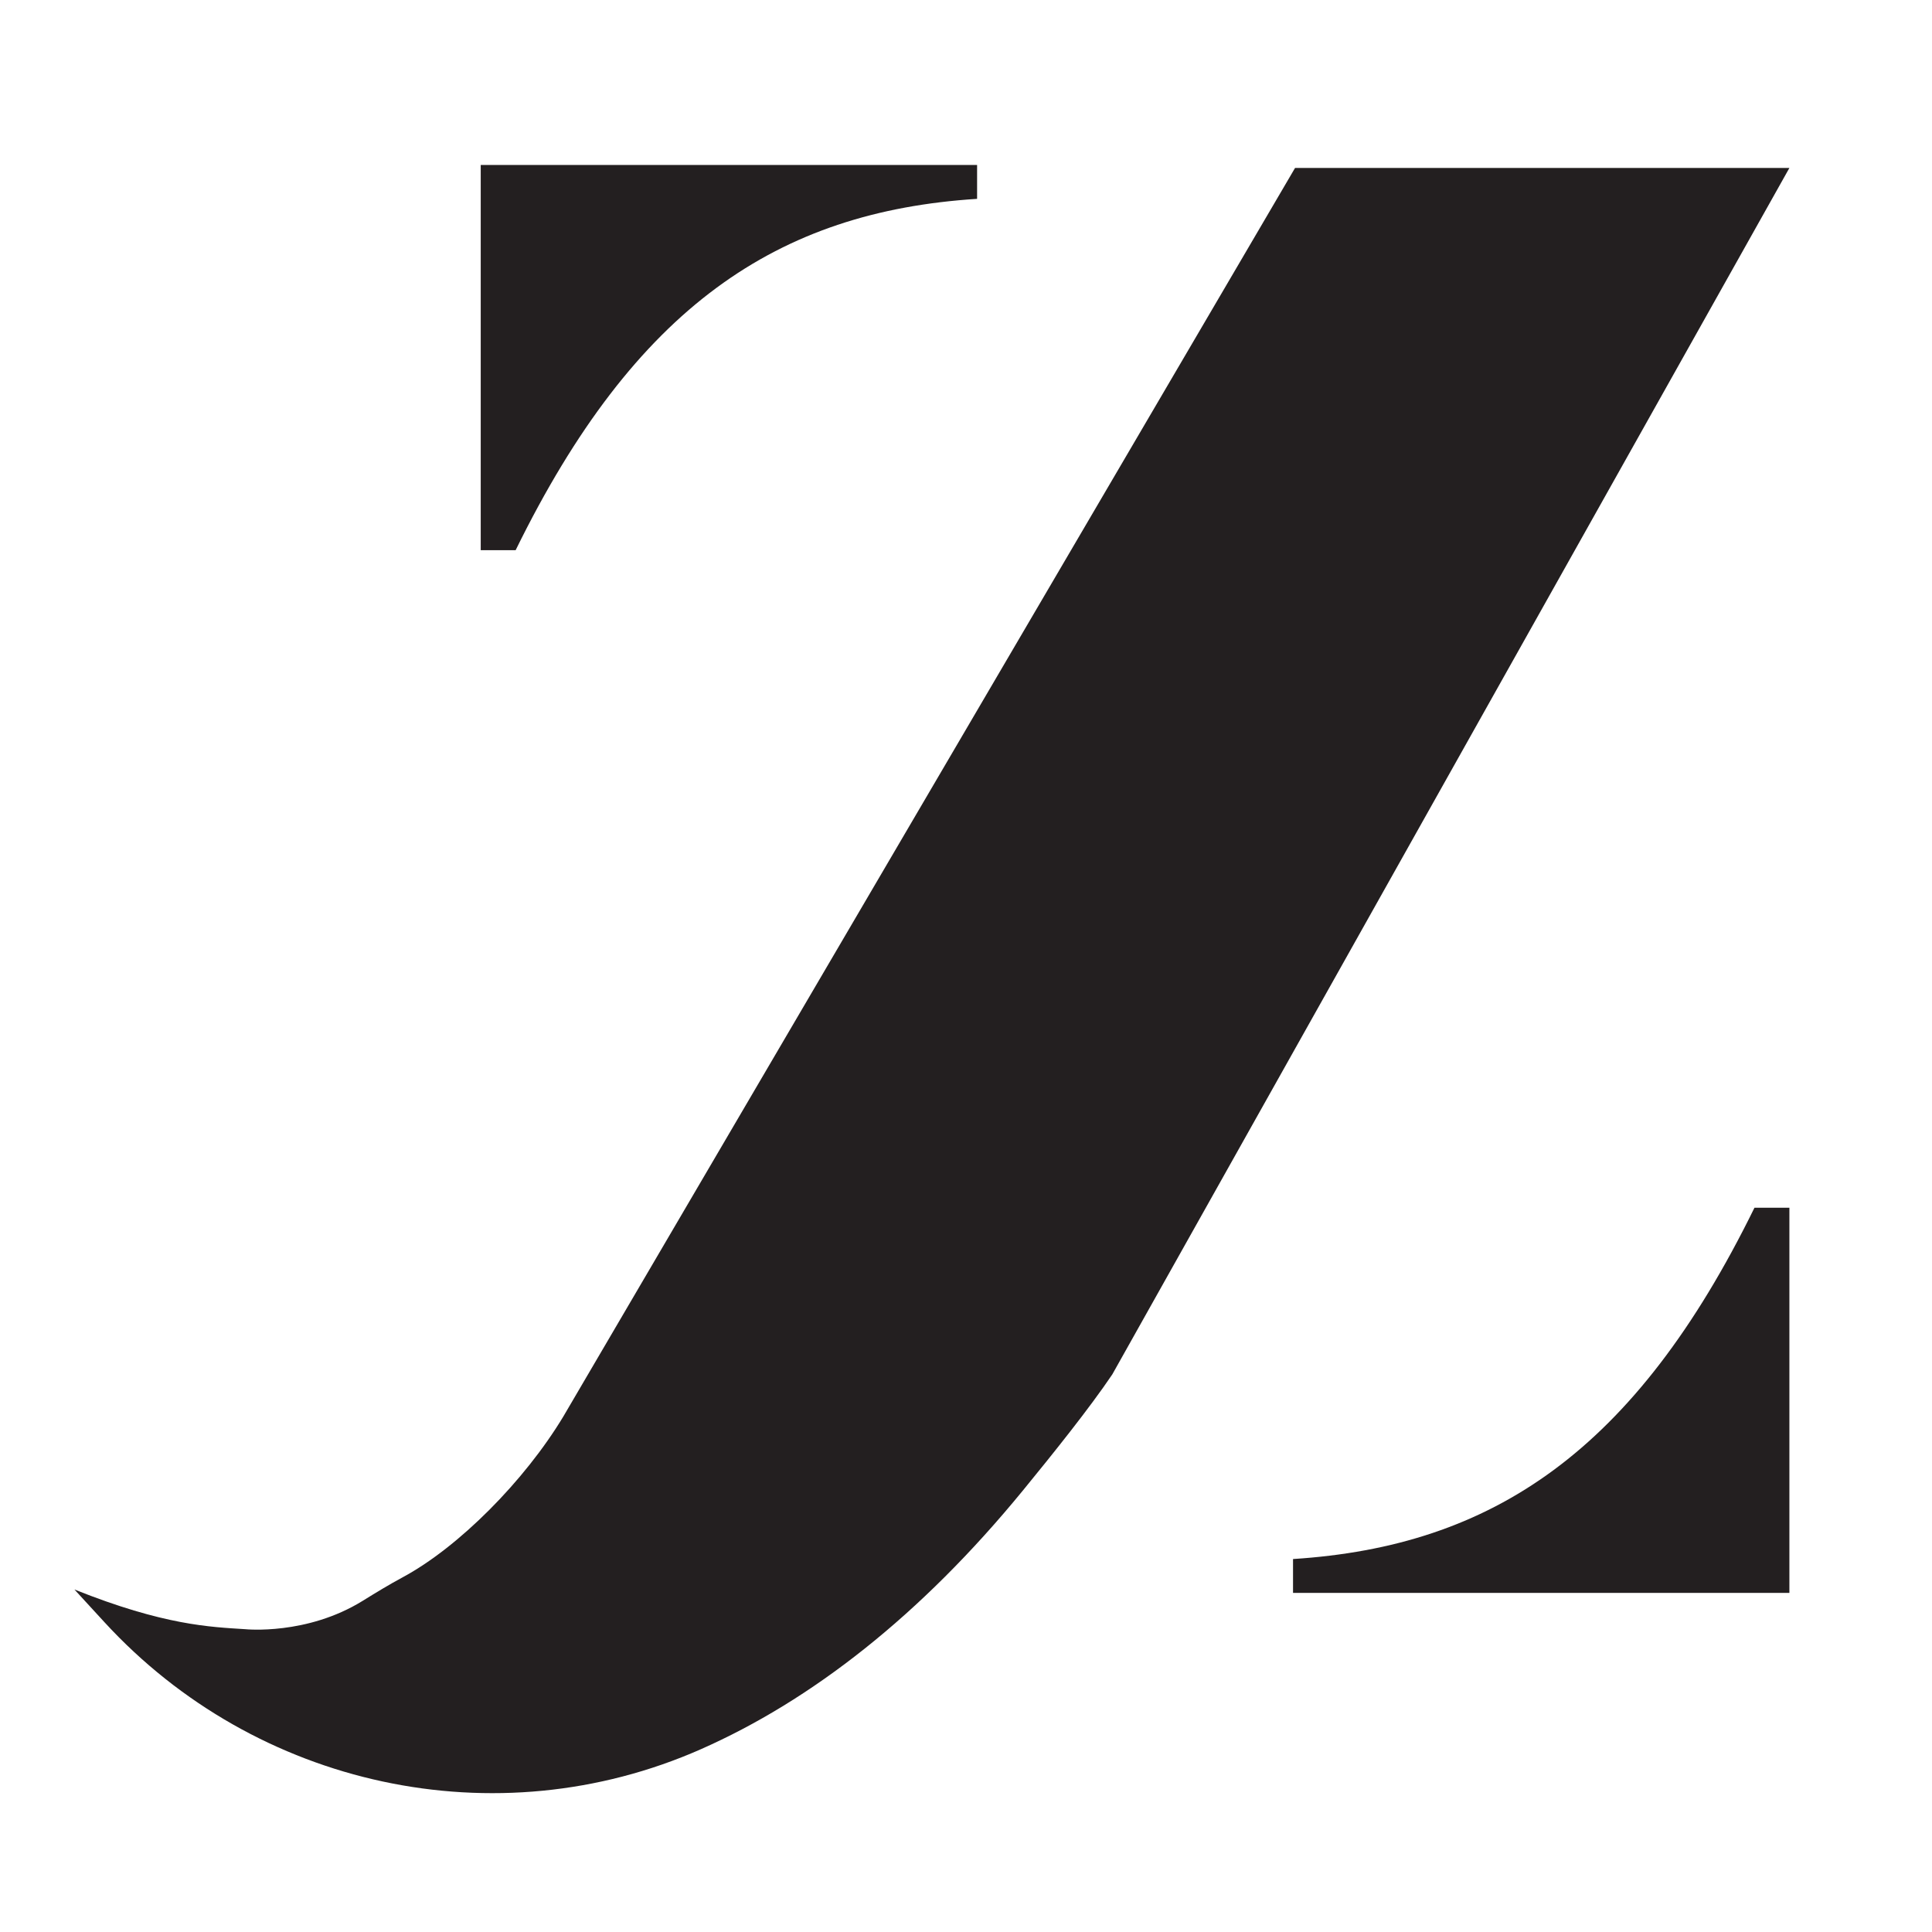 <?xml version="1.0" encoding="UTF-8"?>
<svg xmlns="http://www.w3.org/2000/svg" id="Layer_3" data-name="Layer 3" viewBox="0 0 1080 1080">
  <defs>
    <style>      .cls-1 {        fill: #231f20;        stroke-width: 0px;      }    </style>
  </defs>
  <path class="cls-1" d="M723.94,93.89l-409.07,698c-21.73,36.02-58.5,73.01-89.8,89.84-7.58,4.08-14.93,8.56-22.25,13.1-31.34,19.45-65.65,15.9-65.65,15.9-19.7-1.25-45.44-2.14-95.56-22.19l16.75,18.24c84.69,92.23,218.85,121.61,333.4,71.06,61.61-27.19,122.85-74.73,180.19-144.82,16.74-20.47,36.94-45.63,49.83-64.72L1000.28,93.89h-276.34Z"></path>
  <path class="cls-1" d="M546.2,111.16v-18.93h-277.47v215.32h19.52c66.74-136.12,146.38-189.27,257.95-196.39Z"></path>
  <path class="cls-1" d="M722.81,871.51v18.93s277.47,0,277.47,0v-215.32s-19.52,0-19.52,0c-66.74,136.12-146.38,189.27-257.95,196.39Z"></path>
</svg>
